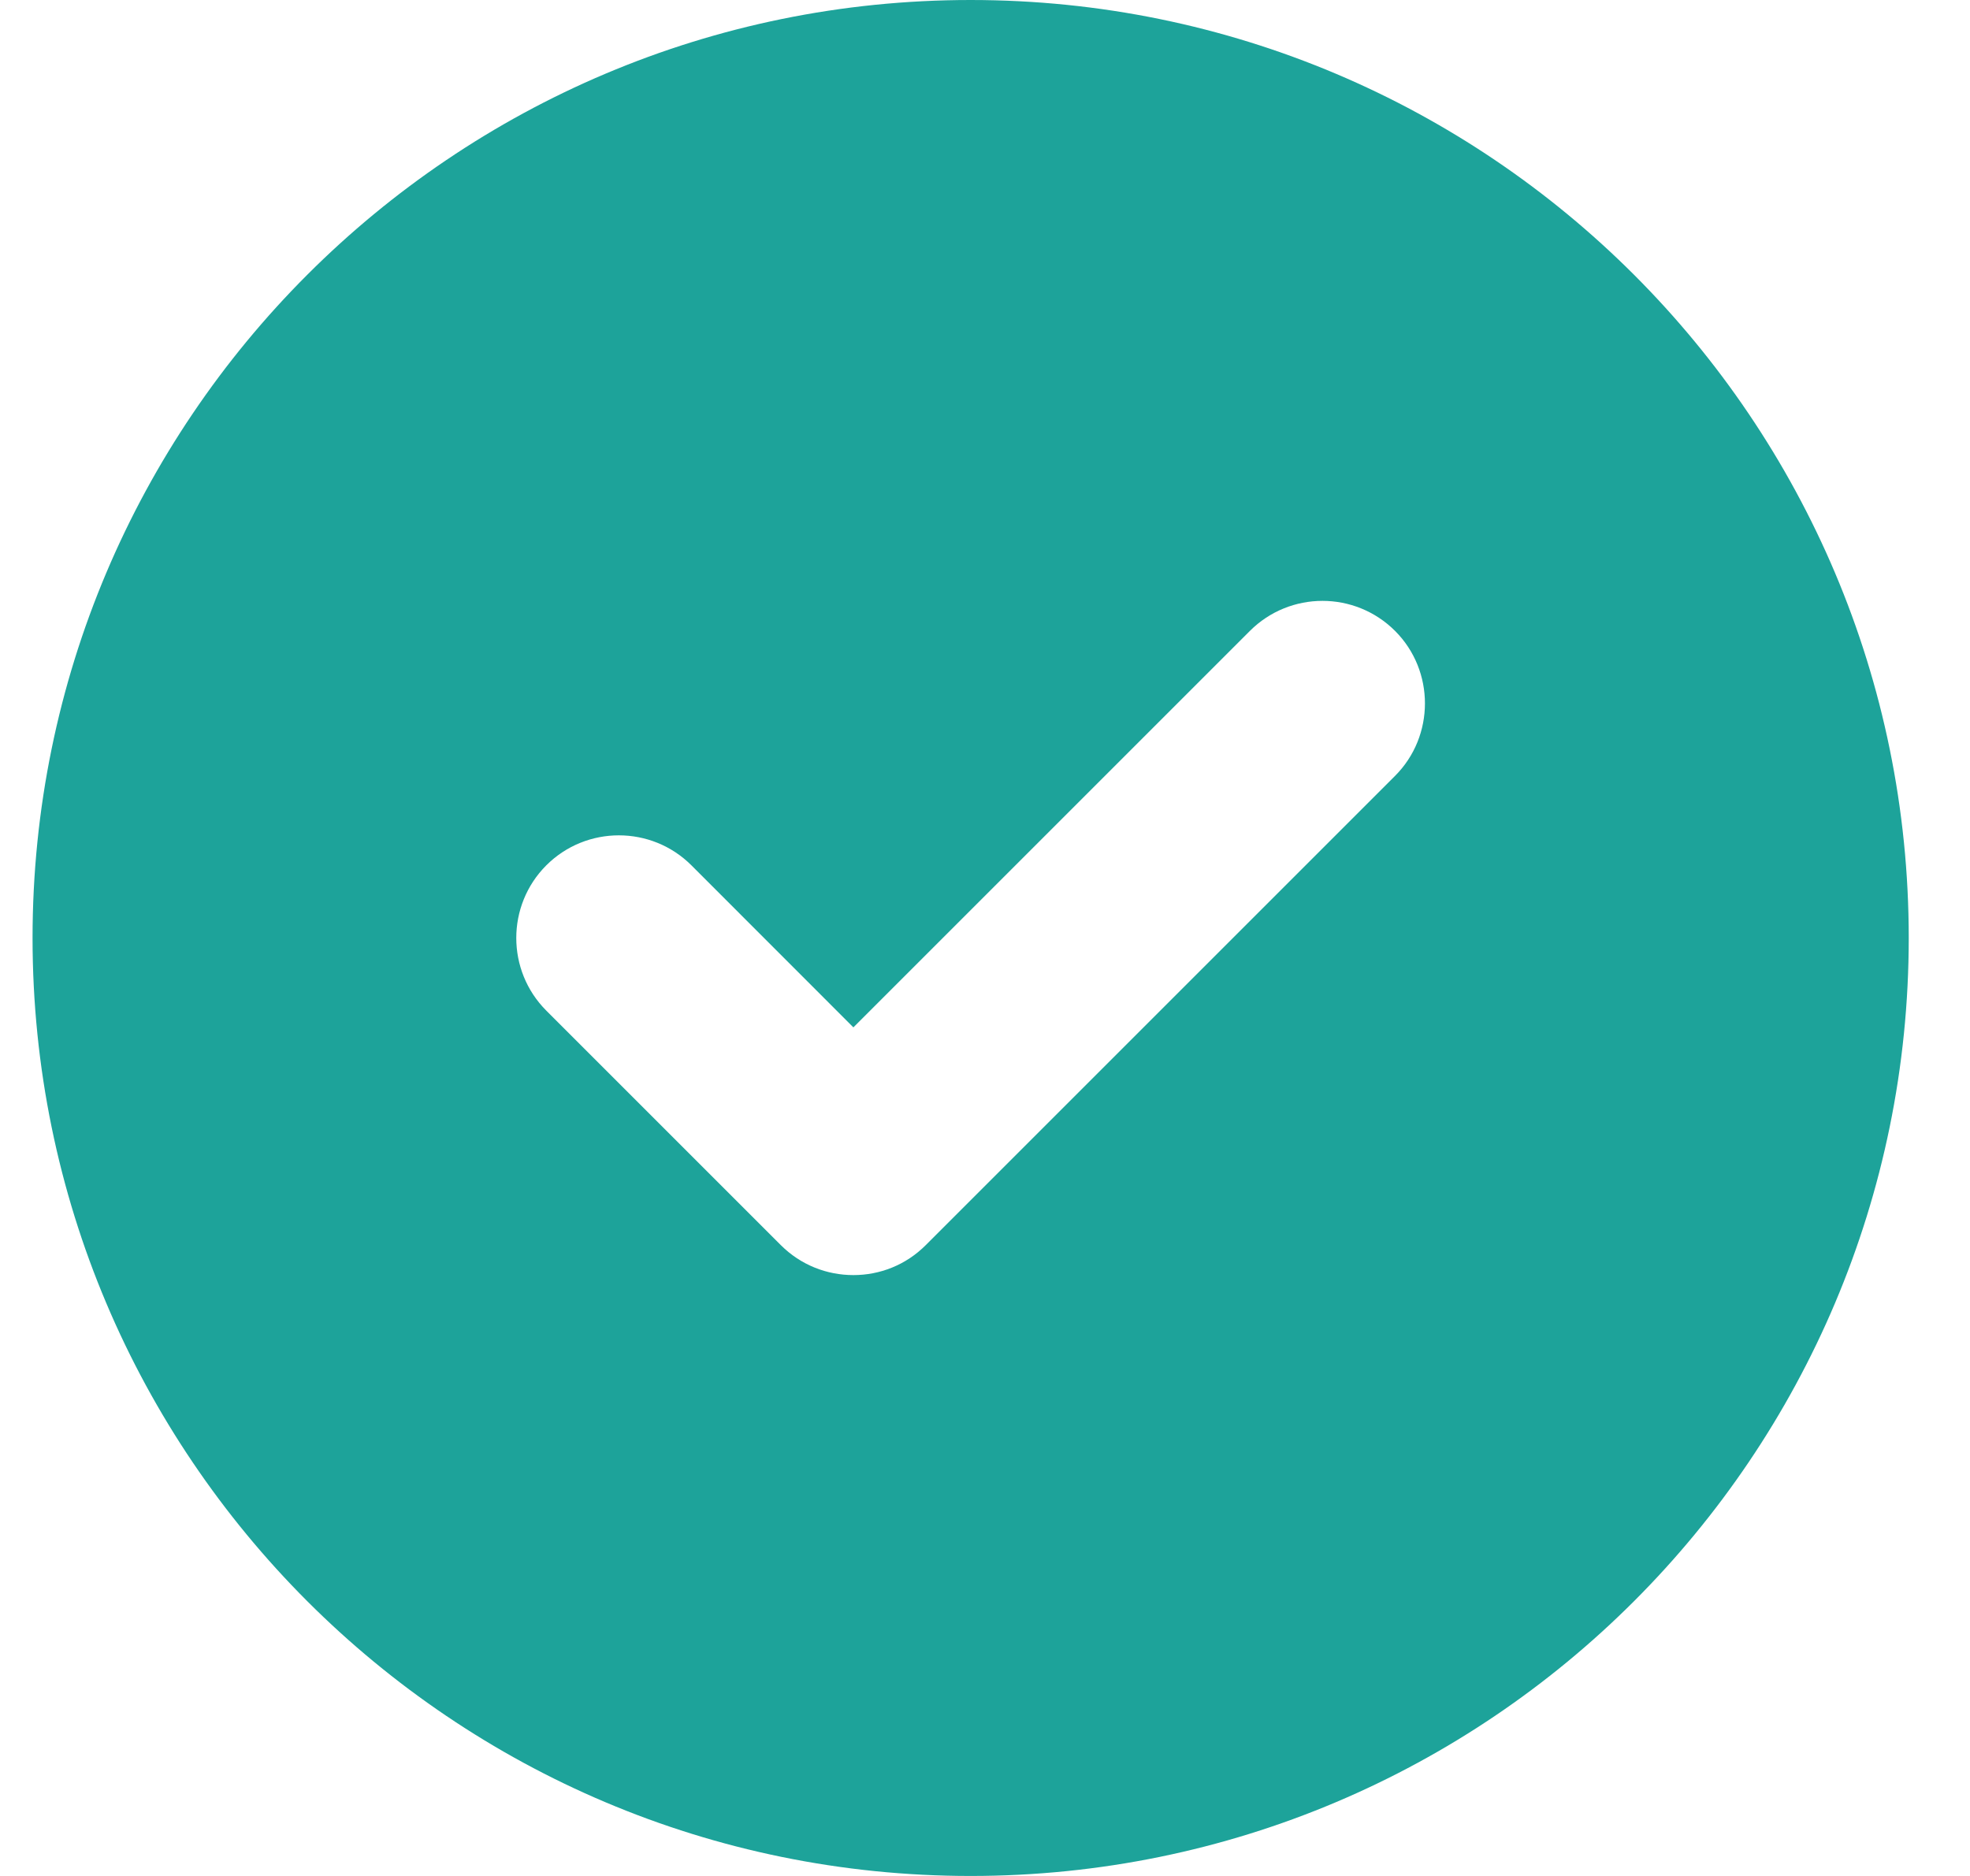 <svg width="21" height="20" viewBox="0 0 21 20" fill="none" xmlns="http://www.w3.org/2000/svg">
<path d="M10.347 0C4.824 0 0.347 4.477 0.347 10C0.347 15.523 4.824 20 10.347 20C15.87 20 20.347 15.523 20.347 10C20.347 4.477 15.87 0 10.347 0ZM14.87 8.273L9.87 13.273C9.656 13.488 9.378 13.594 9.097 13.594C8.816 13.594 8.537 13.488 8.323 13.274L5.823 10.774C5.397 10.347 5.397 9.653 5.823 9.226C6.25 8.799 6.944 8.799 7.371 9.226L9.097 10.953L13.323 6.727C13.751 6.299 14.444 6.299 14.872 6.727C15.296 7.152 15.296 7.848 14.87 8.273Z" fill="#1DA39A"/>
</svg>
